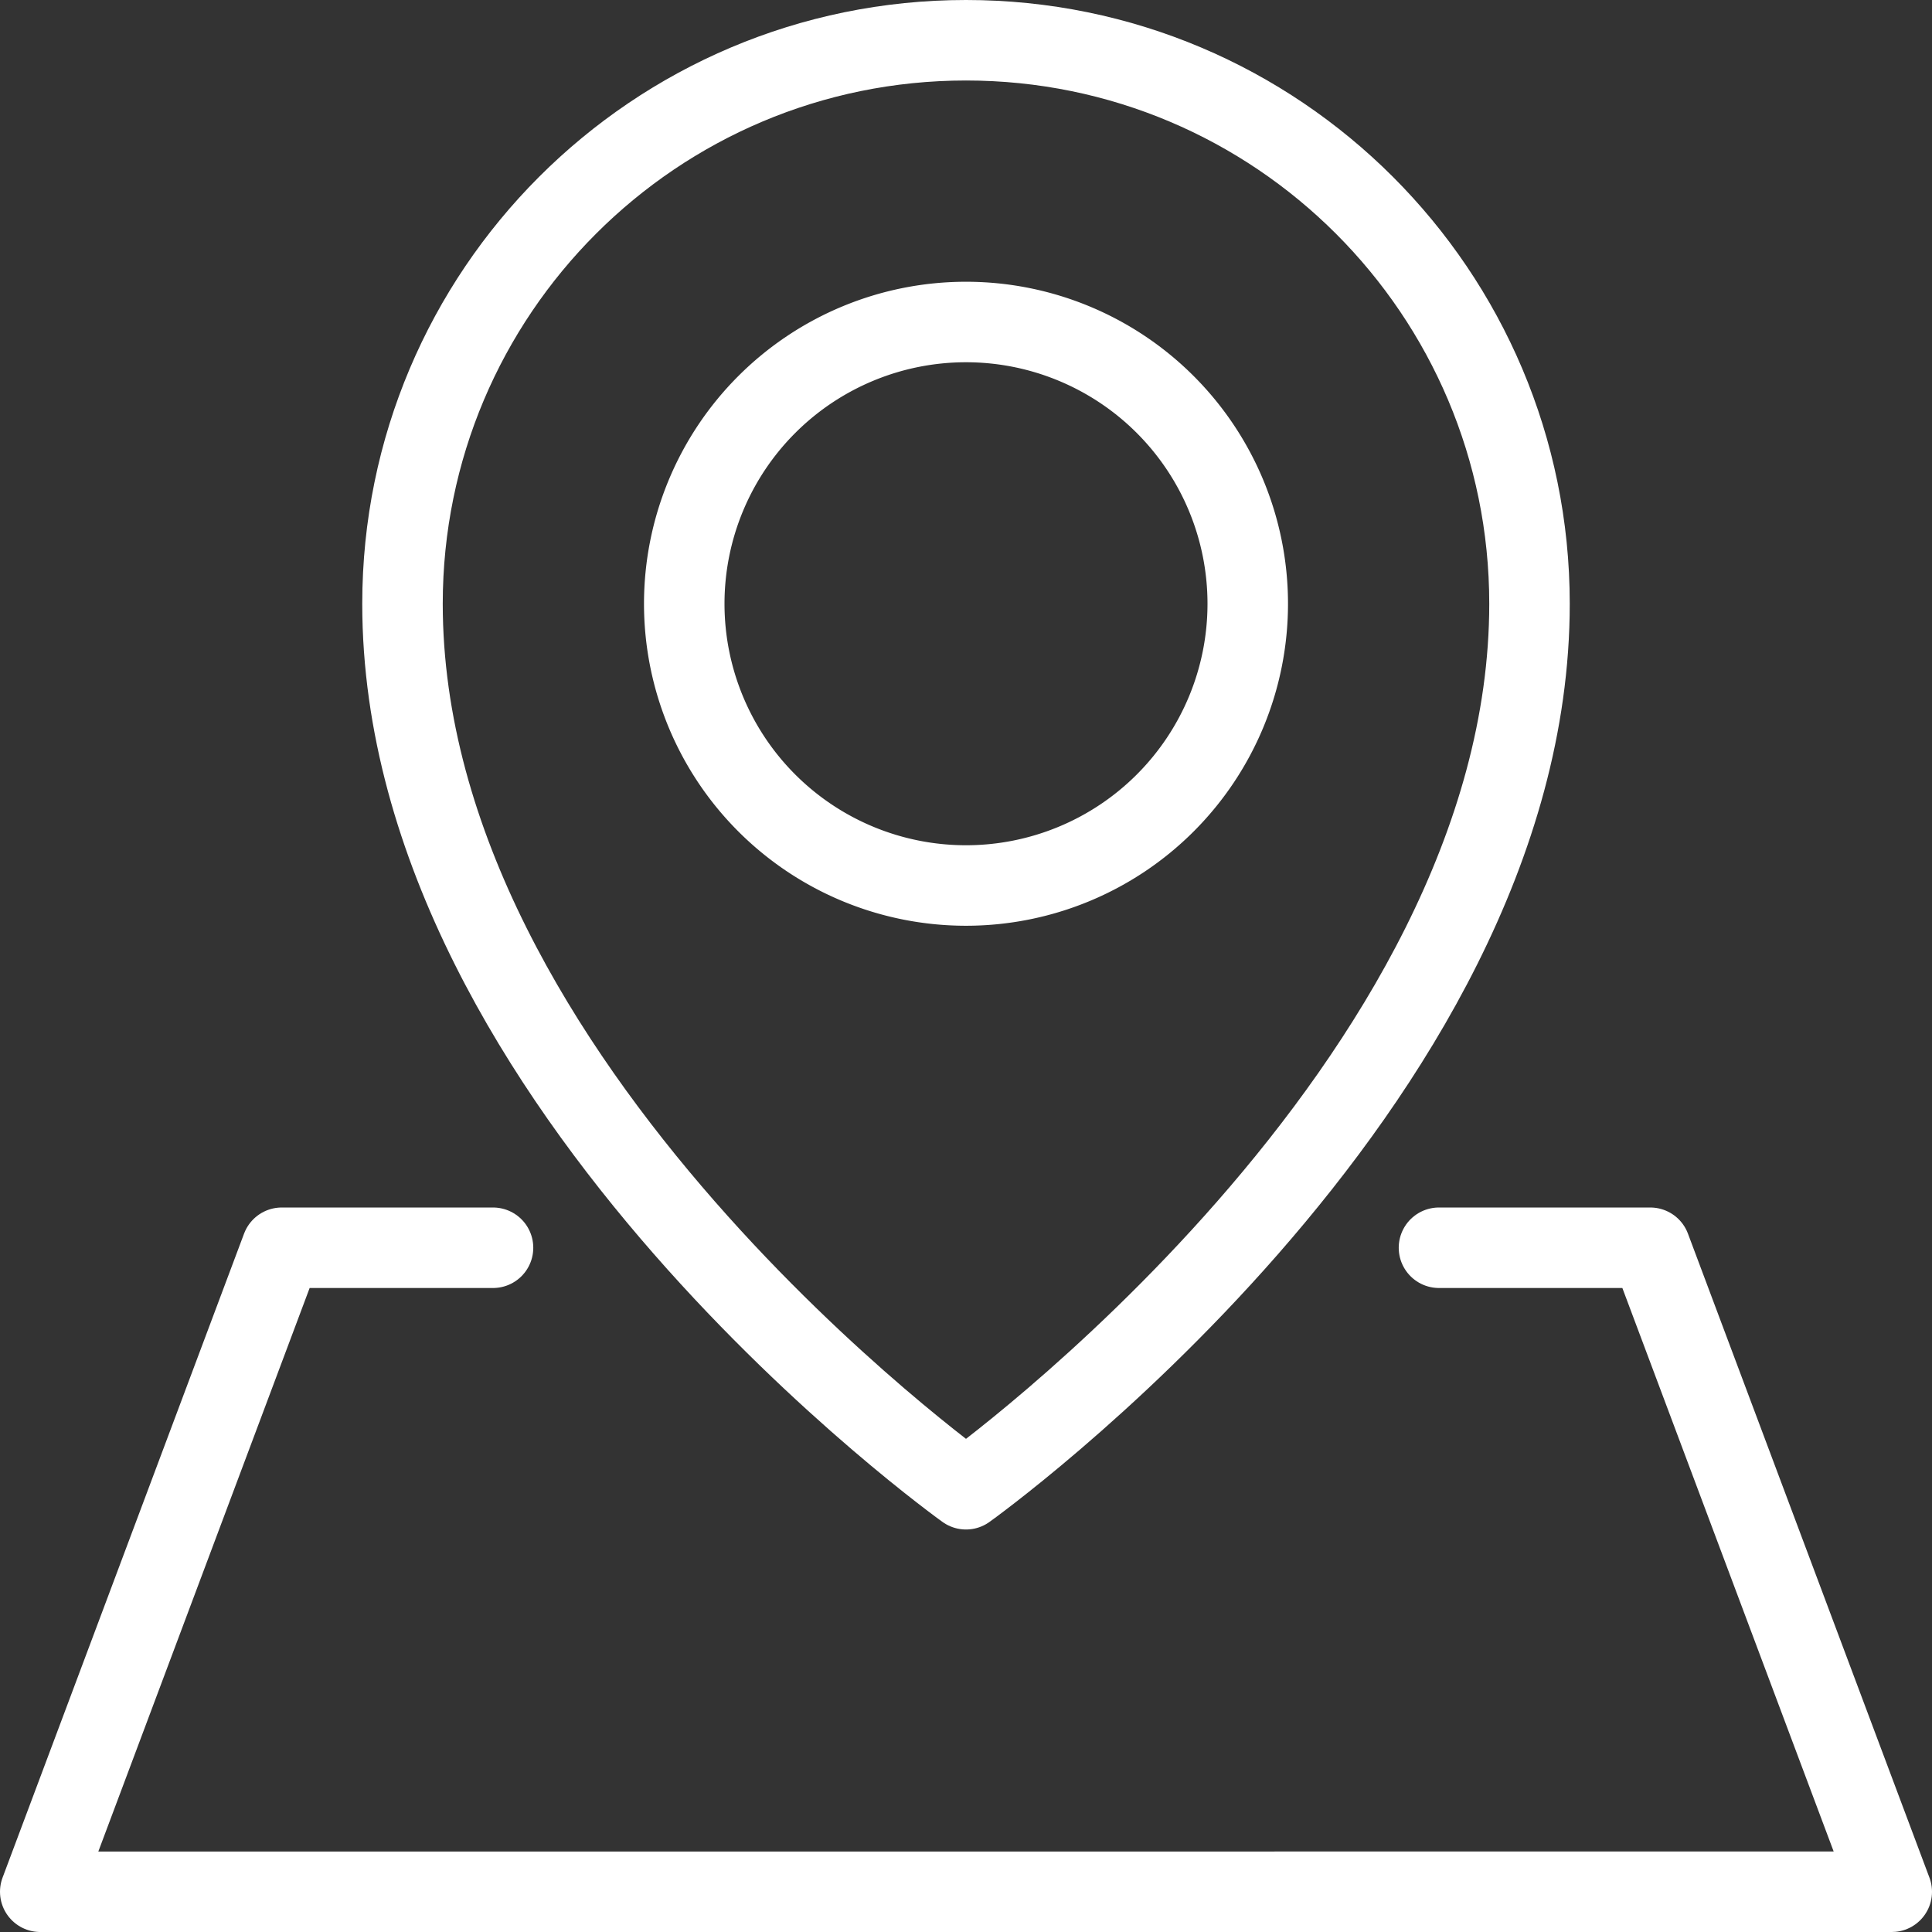 <svg width="48" height="48" viewBox="0 0 48 48" xmlns="http://www.w3.org/2000/svg">
    <rect x="0" y="0" width="48" height="48" fill="#333333" stroke="none"/>
    <g stroke="#FFF" stroke-width="2" fill="none" fill-rule="evenodd" stroke-linecap="round" stroke-linejoin="round">
        <path d="M31 15a7 7 0 1 0-14 0 7 7 0 0 0 14 0z"/>
        <path d="M38 15c0-7.732-6.268-14-14-14S10 7.268 10 15c0 12 14 22 14 22s14-10 14-22z"/>
        <path d="M35.751 31H41l6 16H1l6-16h5.249"/>
    </g>
</svg>
